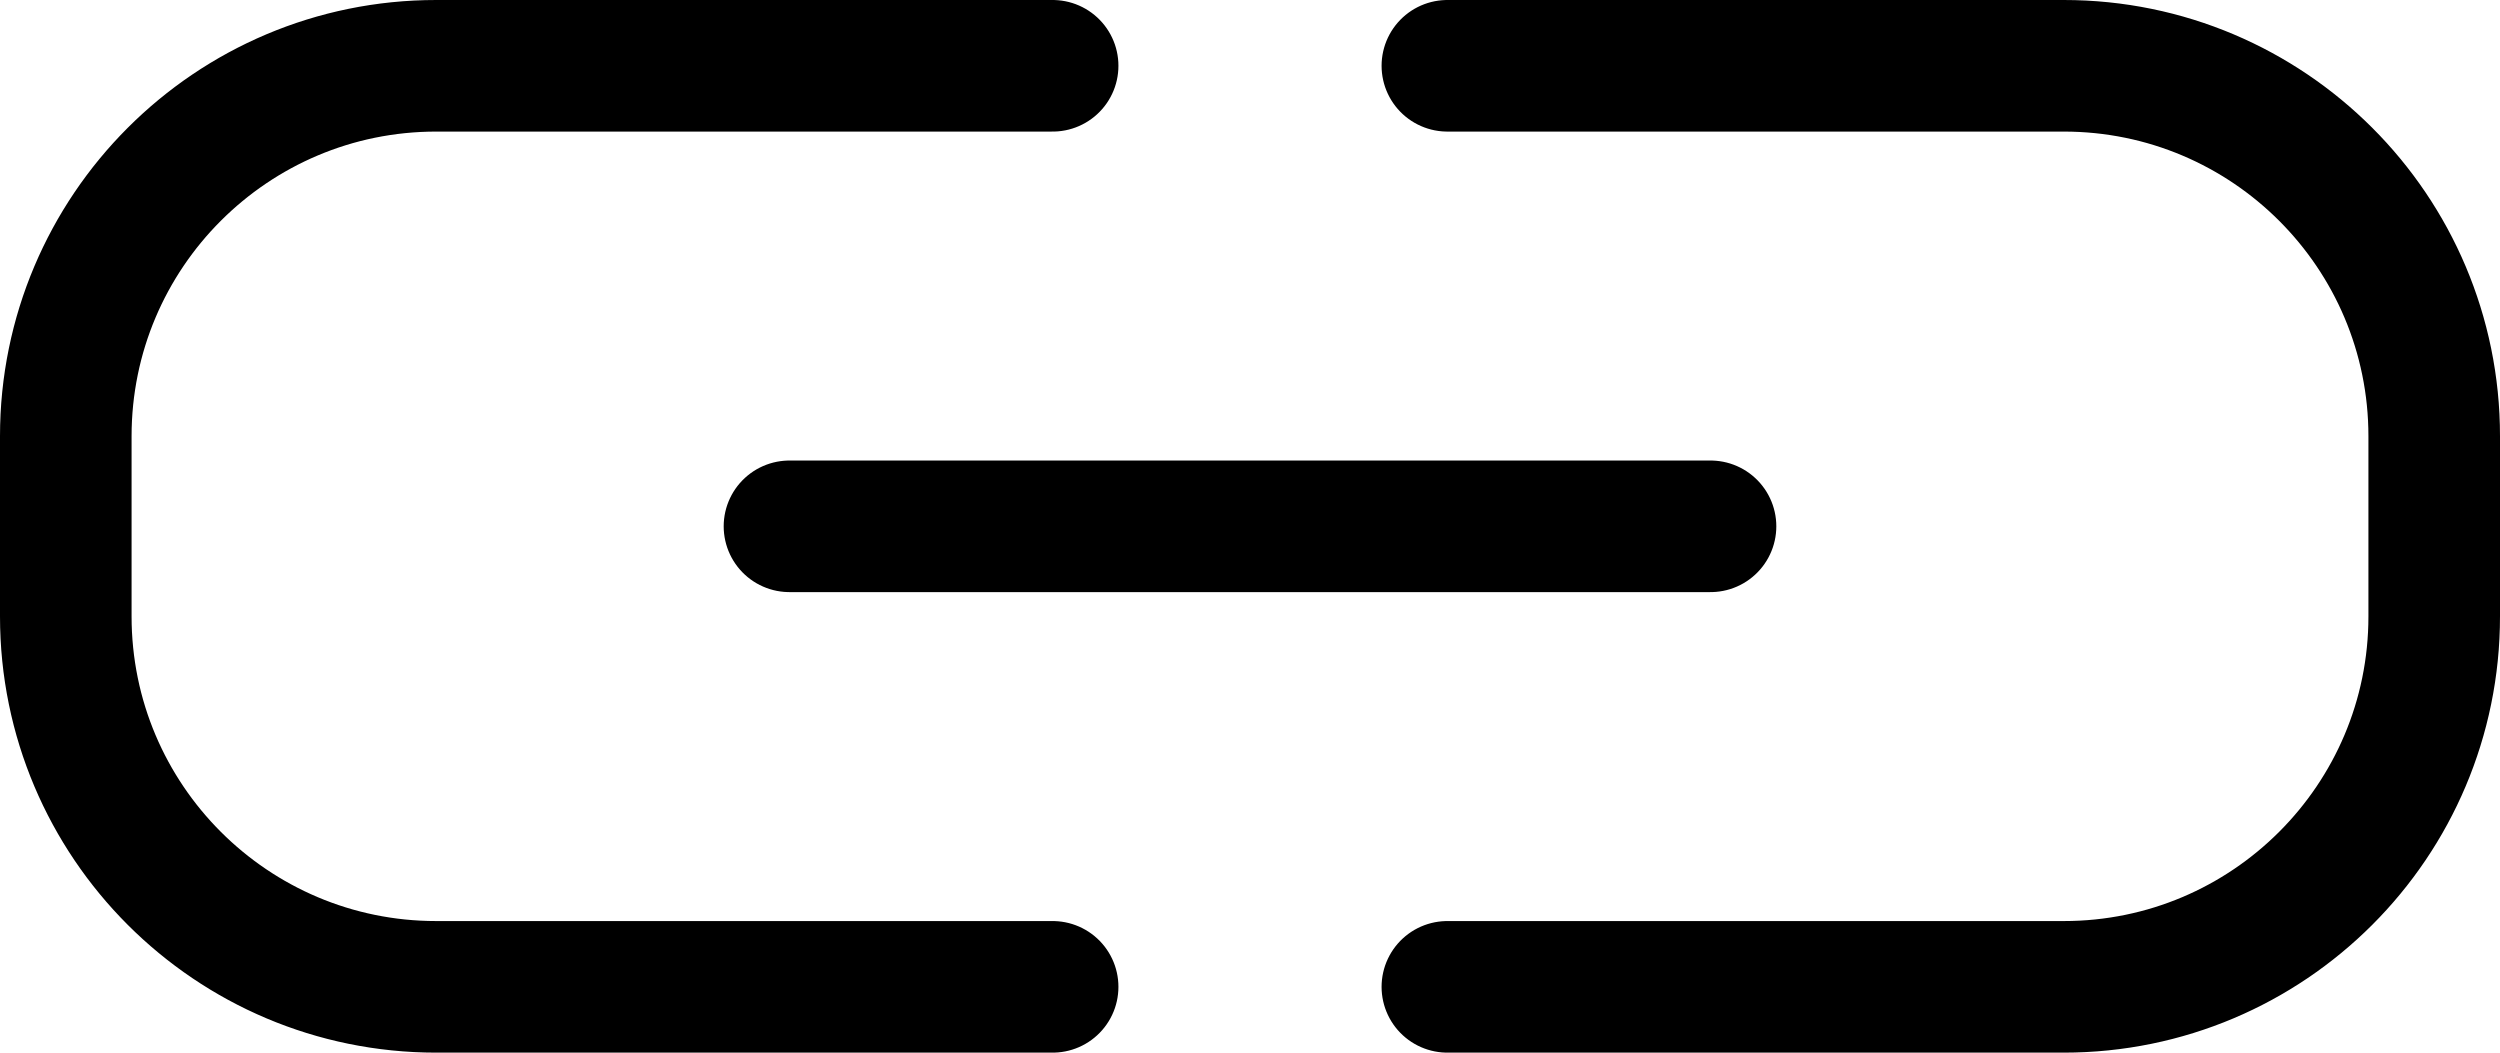 <svg xmlns="http://www.w3.org/2000/svg" version="1.2" viewBox="0 0 38 16">
	<path fill="none" stroke="currentColor" stroke-linecap="round" stroke-width="2" d="M16 15H6.631C3.521 15 1 12.479 1 9.369V6.631C1 3.521 3.521 1 6.631 1H16m6 0h9.369C34.479 1 37 3.521 37 6.631v2.738C37 12.479 34.479 15 31.369 15H22M12 8h14"/></svg>
